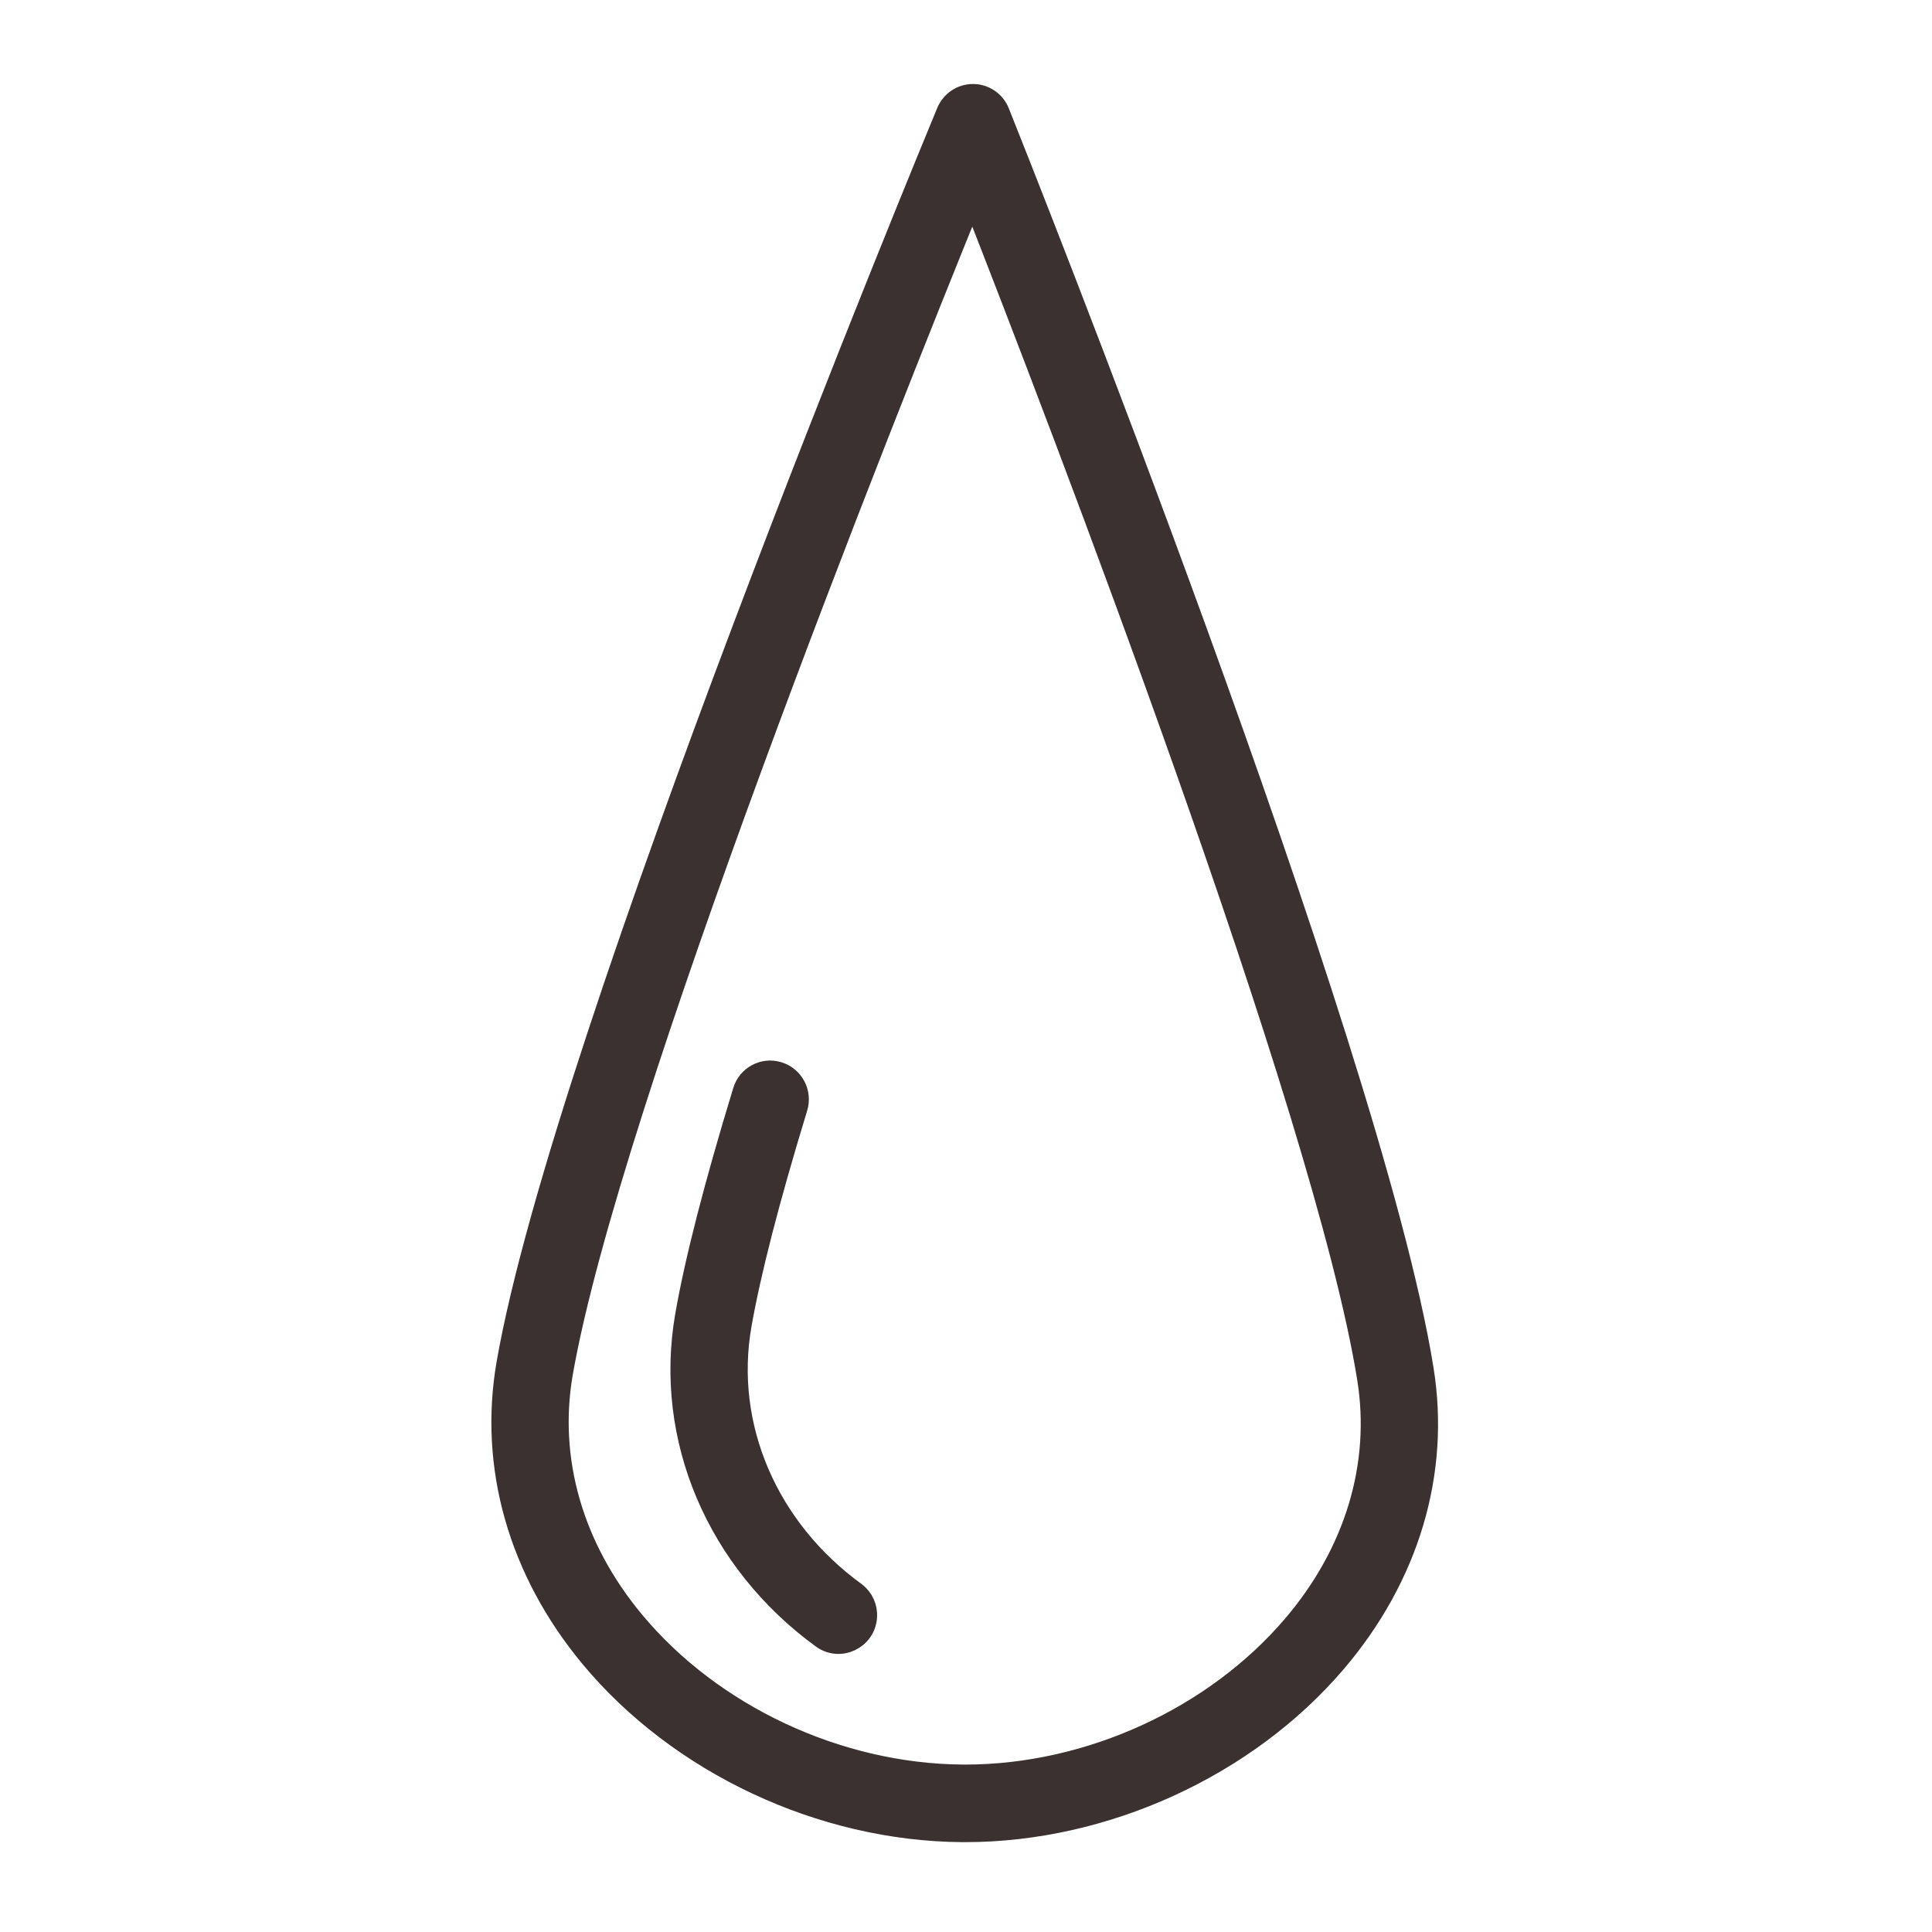 <?xml version="1.0" encoding="UTF-8"?> <svg xmlns="http://www.w3.org/2000/svg" viewBox="0 0 100.00 100.00" data-guides="{&quot;vertical&quot;:[],&quot;horizontal&quot;:[]}"><defs></defs><path fill="#3a3130" stroke="#3a3130" fill-opacity="1" stroke-width="1" stroke-opacity="1" color="rgb(51, 51, 51)" fill-rule="evenodd" id="tSvg596f0064f5" title="Path 1" d="M73.703 70.859C71.004 54.013 52.536 7.754 51.751 5.792C51.524 5.225 50.978 4.851 50.369 4.848C50.366 4.848 50.363 4.848 50.36 4.848C49.755 4.848 49.209 5.214 48.975 5.775C48.166 7.726 29.126 53.744 26.2 70.553C25.267 75.901 26.805 81.317 30.529 85.804C35.118 91.332 42.502 94.797 49.801 94.849C49.853 94.849 49.905 94.849 49.957 94.849C57.199 94.849 64.553 91.489 69.182 86.056C72.966 81.614 74.572 76.216 73.703 70.859ZM66.903 84.095C62.829 88.877 56.347 91.834 49.959 91.834C49.913 91.834 49.867 91.834 49.82 91.833C43.381 91.788 36.871 88.738 32.832 83.872C29.683 80.079 28.376 75.532 29.154 71.072C31.568 57.206 45.77 21.609 50.334 10.378C54.756 21.663 68.515 57.442 70.742 71.339C71.466 75.809 70.103 80.339 66.903 84.095Z"></path><path fill="#3a3130" stroke="#3a3130" fill-opacity="1" stroke-width="1" stroke-opacity="1" color="rgb(51, 51, 51)" fill-rule="evenodd" id="tSvg24ceed66cf" title="Path 2" d="M44.311 82.401C39.759 79.098 37.494 73.815 38.398 68.612C38.871 65.895 39.847 62.103 41.3 57.345C41.543 56.549 41.098 55.706 40.306 55.462C39.514 55.214 38.673 55.662 38.432 56.46C36.942 61.338 35.937 65.252 35.443 68.094C34.339 74.442 37.064 80.86 42.555 84.843C43.509 85.497 44.81 84.867 44.896 83.71C44.934 83.203 44.714 82.71 44.311 82.401Z"></path></svg> 
